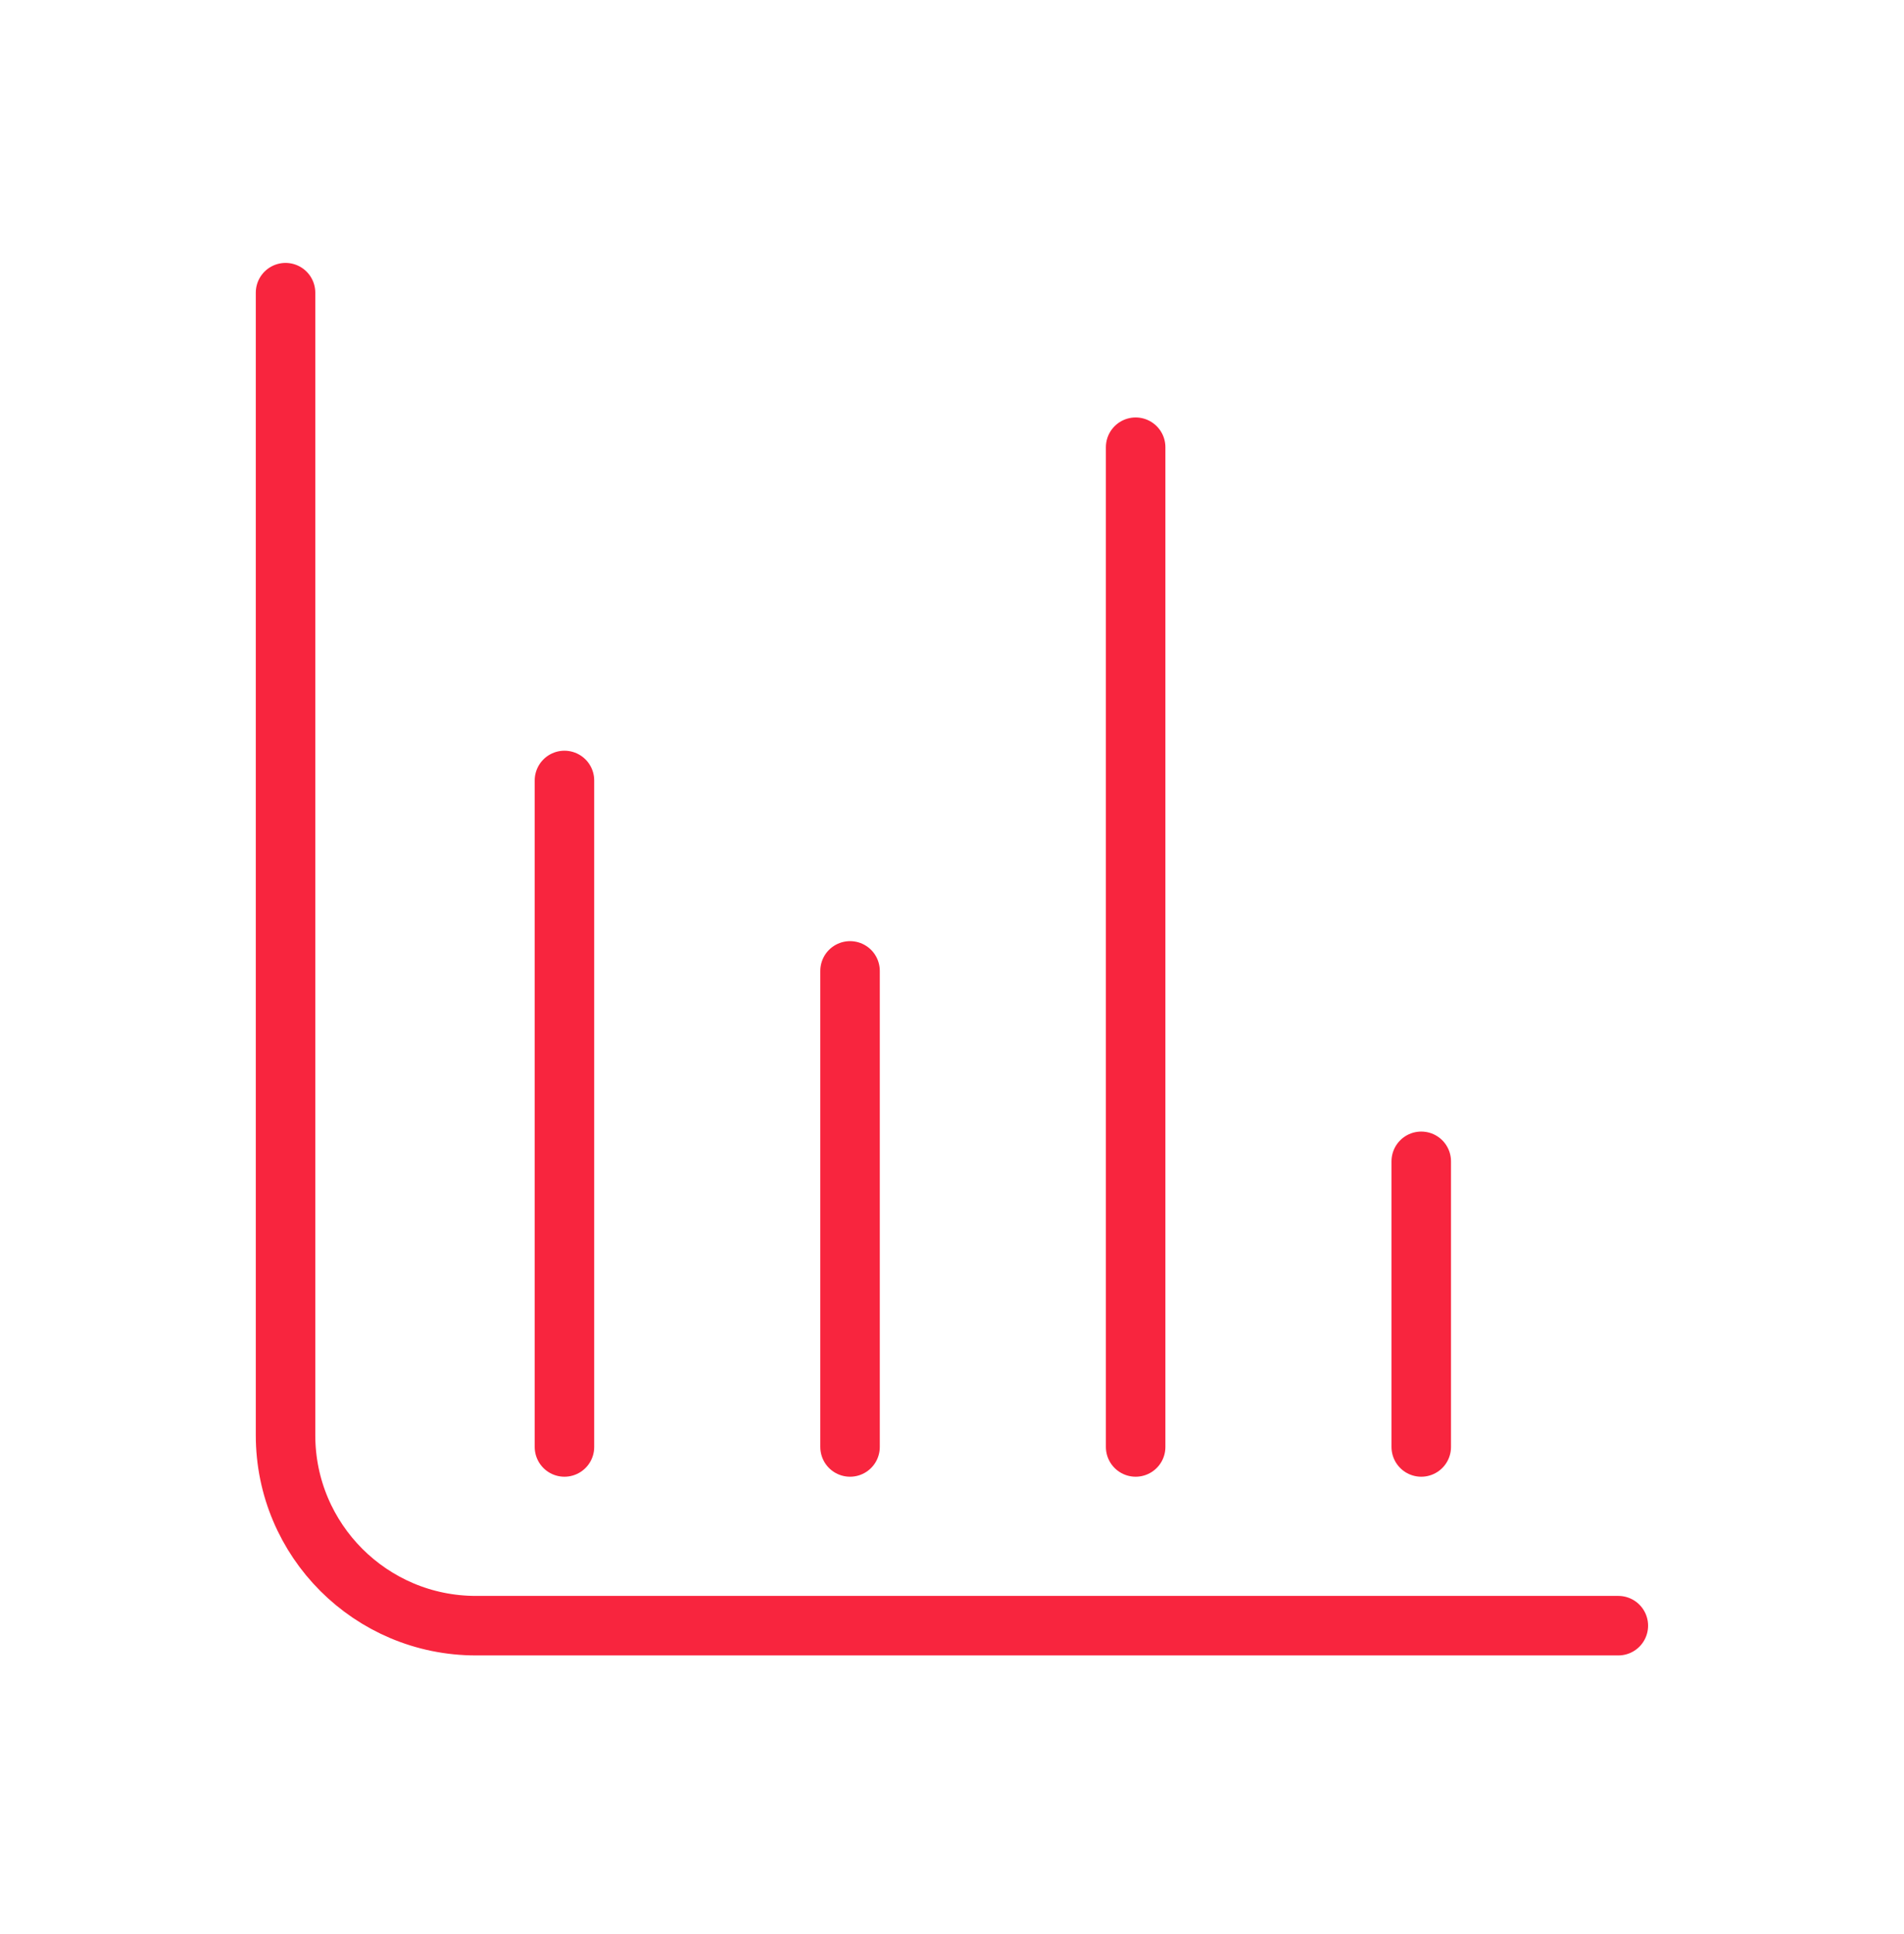 <?xml version="1.0" encoding="UTF-8"?> <svg xmlns="http://www.w3.org/2000/svg" width="64" height="65" viewBox="0 0 64 65" fill="none"><path d="M9.598 9.836V48.236C9.598 51.77 12.464 54.636 15.998 54.636L54.398 54.636" stroke="#F8253E" stroke-width="2" stroke-linecap="round"></path><path d="M47.773 39.03V48.63" stroke="#F8253E" stroke-width="2" stroke-linecap="round"></path><path d="M28.573 32.63L28.573 48.63" stroke="#F8253E" stroke-width="2" stroke-linecap="round"></path><path d="M18.973 26.23L18.973 48.63" stroke="#F8253E" stroke-width="2" stroke-linecap="round"></path><path d="M38.173 15.03L38.173 48.63" stroke="#F8253E" stroke-width="2" stroke-linecap="round"></path></svg> 